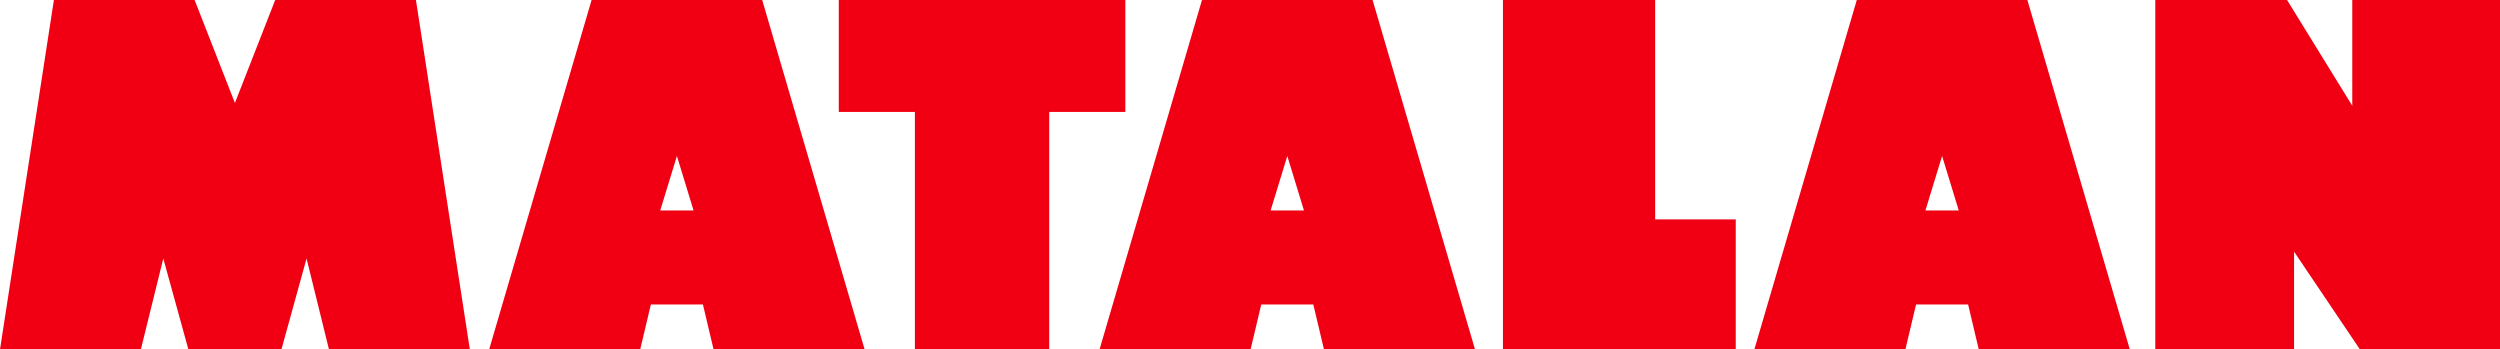 <?xml version="1.0" encoding="UTF-8"?>
<svg width="1e3" height="139.69" version="1.1" viewBox="0 0 264.58 36.96" xmlns="http://www.w3.org/2000/svg">
 <g transform="translate(-65.361 -23.965)" fill="#f00012">
  <path d="m71.063 23.965-5.702 36.96h14.91l2.369-9.604 2.652 9.604h9.858l2.652-9.604 2.369 9.604h14.91l-5.702-36.96h-14.894l-4.265 10.899-4.265-10.899z"/>
  <path d="m127.97 23.965-10.836 36.96h15.984l1.125-4.739h5.508l1.125 4.739h15.984l-10.836-36.96h-9.028zm9.028 16.51 1.763 5.761h-3.526z"/>
  <path d="m154.13 23.965v11.846h8.056v25.114h14.216v-25.114h8.056v-11.846h-15.163z"/>
  <path d="m224.42 60.925v-36.96h16.111v23.219h8.529v13.742z"/>
  <path d="m308.15 60.925h-14.689v-36.96h13.946l6.903 11.193v-11.193h15.637v36.96h-14.839l-6.958-10.325z"/>
  <path d="m192.57 23.965-10.836 36.96h15.984l1.125-4.739h5.508l1.125 4.739h15.984l-10.836-36.96h-9.028zm9.028 16.51 1.763 5.761h-3.526z"/>
  <path d="m261.87 23.965-10.836 36.96h15.984l1.125-4.739h5.508l1.125 4.739h15.984l-10.836-36.96h-9.028zm9.028 16.51 1.763 5.761h-3.526z"/>
 </g>
</svg>
